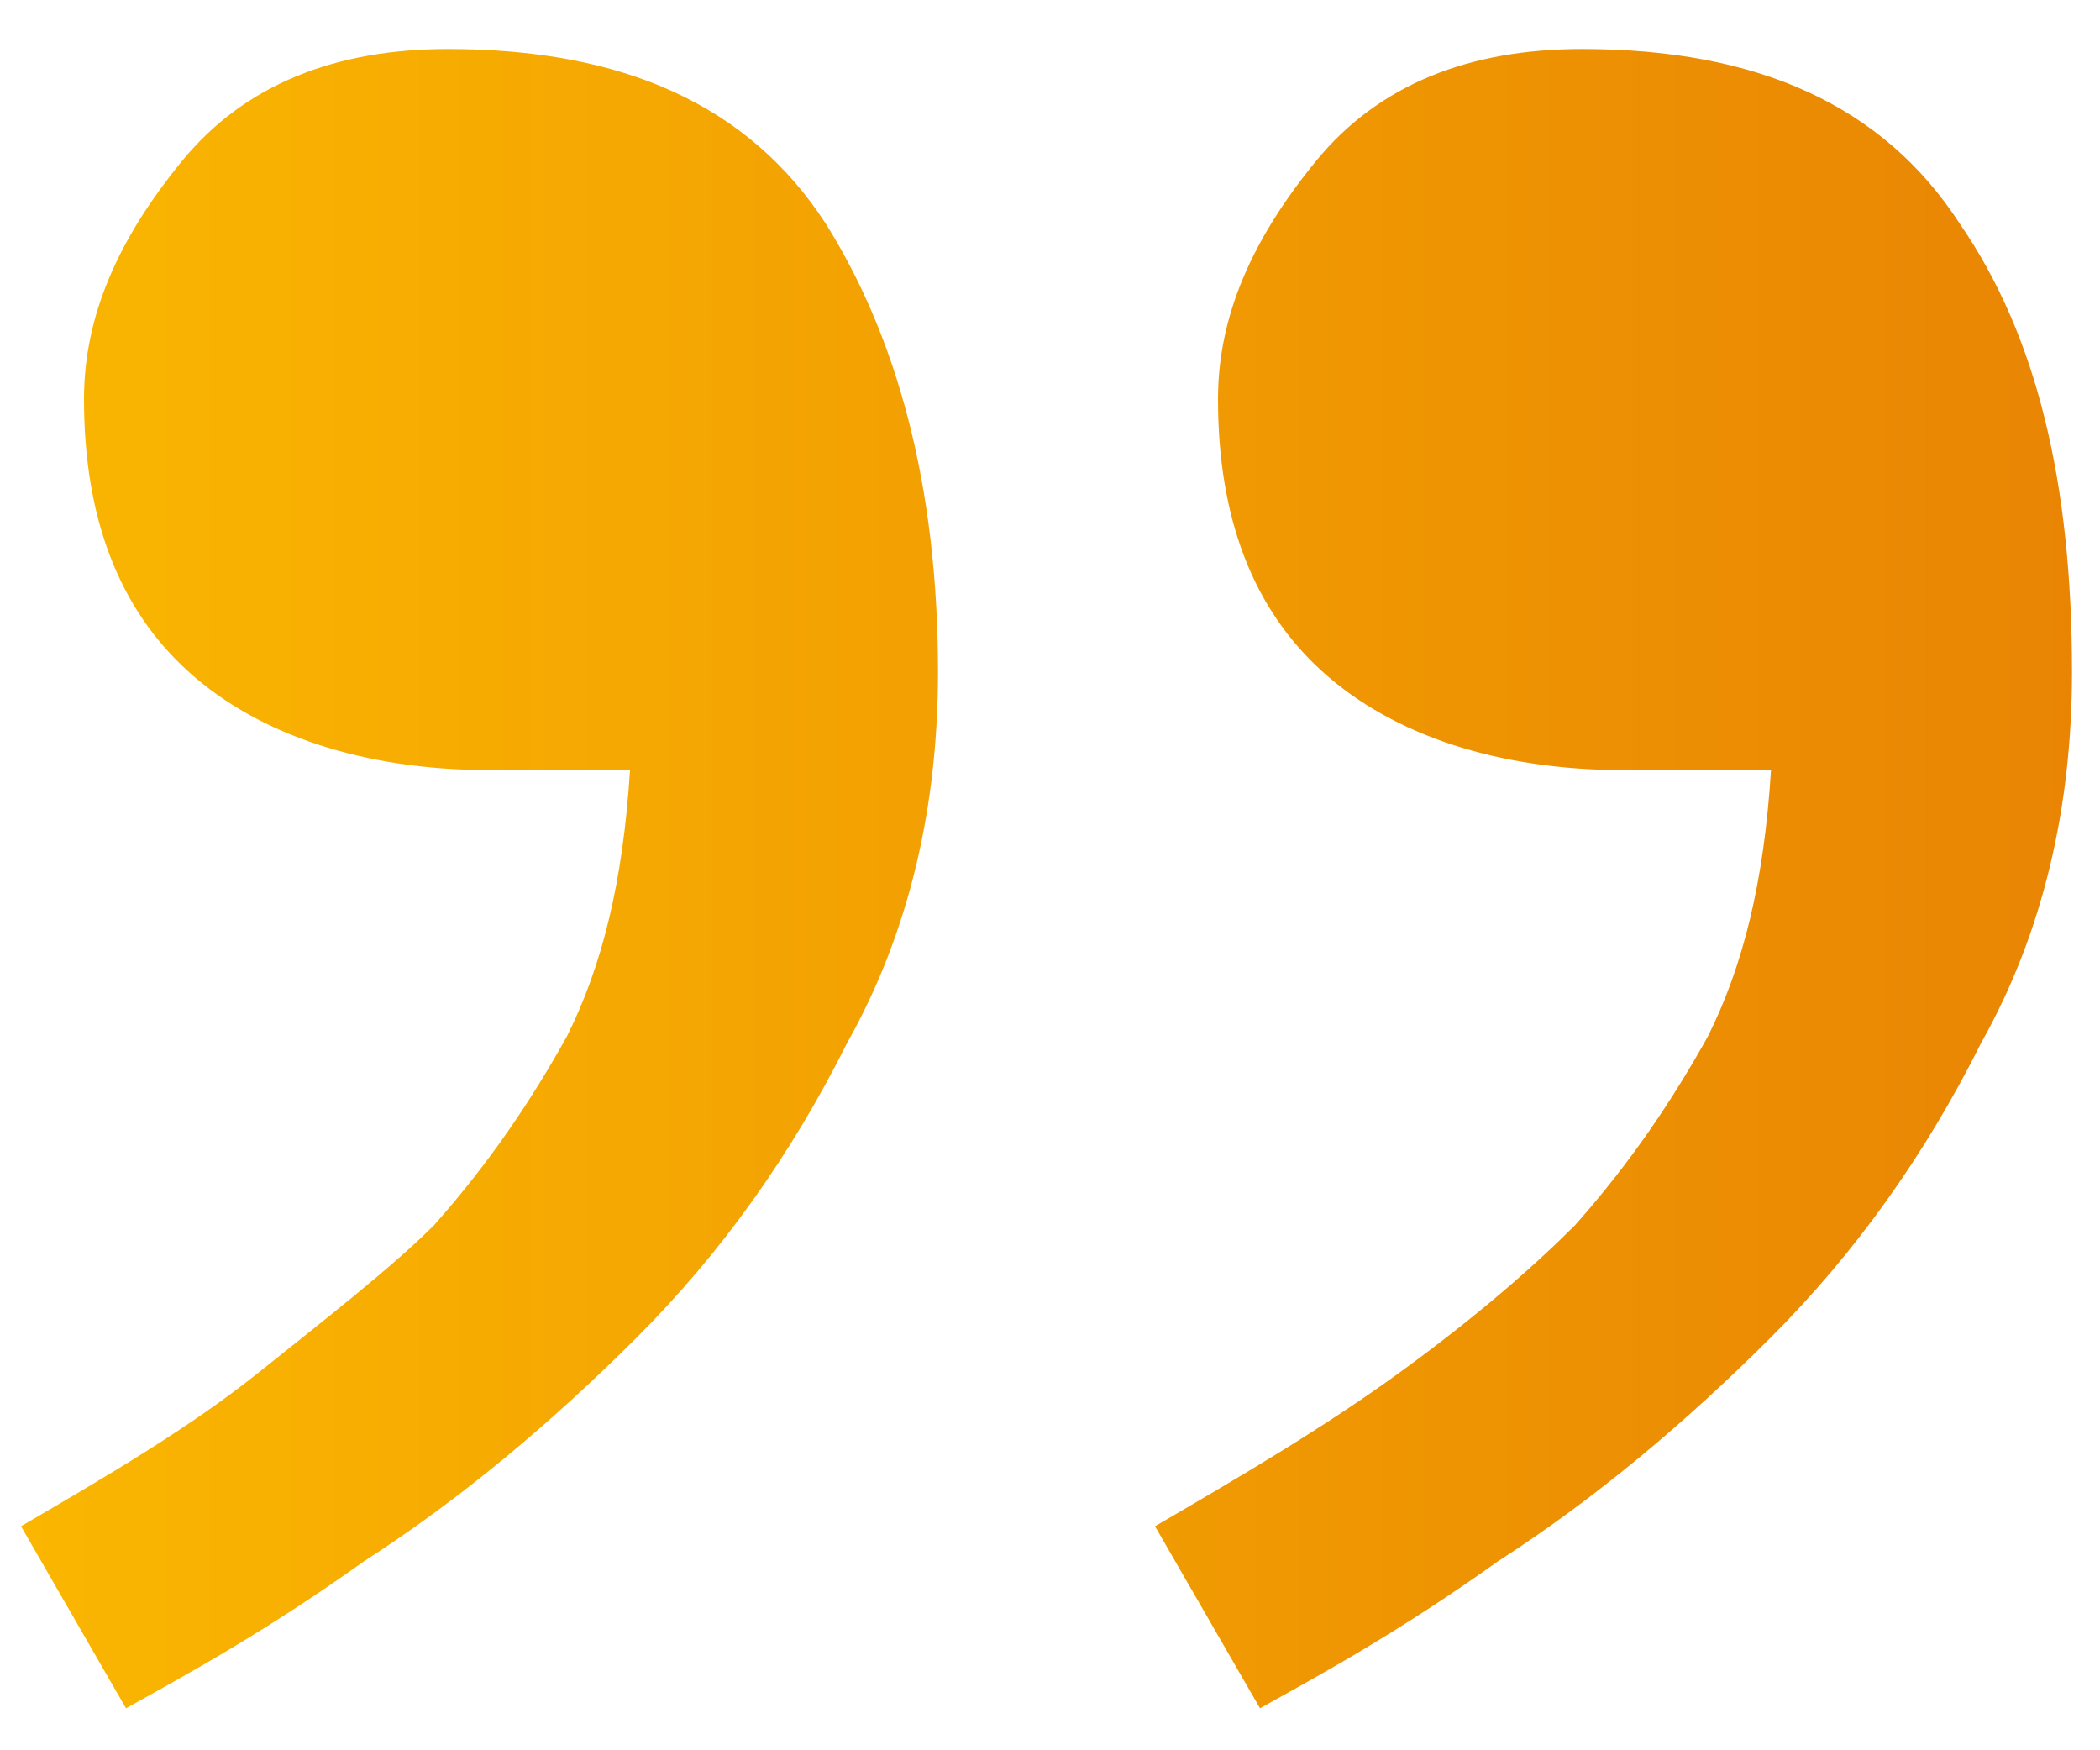 <?xml version="1.0" encoding="utf-8"?>
<!-- Generator: Adobe Illustrator 26.5.0, SVG Export Plug-In . SVG Version: 6.00 Build 0)  -->
<svg version="1.1" id="Layer_1" xmlns="http://www.w3.org/2000/svg" xmlns:xlink="http://www.w3.org/1999/xlink" x="0px" y="0px"
	 viewBox="0 0 30 25" style="enable-background:new 0 0 30 25;" xml:space="preserve">
<style type="text/css">
	.st0{fill:url(#SVGID_1_);}
</style>
<g>
	<linearGradient id="SVGID_1_" gradientUnits="userSpaceOnUse" x1="0.3" y1="12.55" x2="29.6" y2="12.55">
		<stop  offset="0" style="stop-color:#FAB601"/>
		<stop  offset="1" style="stop-color:#E98503"/>
	</linearGradient>
	<path class="st0" d="M13.4,9.6c0,1.9-0.4,3.7-1.3,5.3c-0.8,1.6-1.8,3-3,4.2c-1.2,1.2-2.5,2.3-3.9,3.2c-1.4,1-2.5,1.6-3.4,2.1
		l-1.5-2.6c1.2-0.7,2.4-1.4,3.4-2.2s1.9-1.5,2.5-2.1c0.8-0.9,1.4-1.8,1.9-2.7c0.5-1,0.8-2.2,0.9-3.8H7c-1.8,0-3.3-0.5-4.3-1.4
		S1.2,7.4,1.2,5.7c0-1.2,0.5-2.3,1.4-3.4s2.2-1.6,3.8-1.6c2.5,0,4.3,0.8,5.4,2.5C12.8,4.8,13.4,6.9,13.4,9.6z M29.6,9.6
		c0,1.9-0.4,3.7-1.3,5.3c-0.8,1.6-1.8,3-3,4.2c-1.2,1.2-2.5,2.3-3.9,3.2c-1.4,1-2.5,1.6-3.4,2.1l-1.5-2.6c1.2-0.7,2.4-1.4,3.5-2.2
		s1.9-1.5,2.5-2.1c0.8-0.9,1.4-1.8,1.9-2.7c0.5-1,0.8-2.2,0.9-3.8h-2.1c-1.8,0-3.3-0.5-4.3-1.4s-1.5-2.2-1.5-3.9
		c0-1.2,0.5-2.3,1.4-3.4s2.2-1.6,3.8-1.6c2.5,0,4.3,0.8,5.4,2.5C29.1,4.8,29.6,6.9,29.6,9.6z"/>
</g>
</svg>
